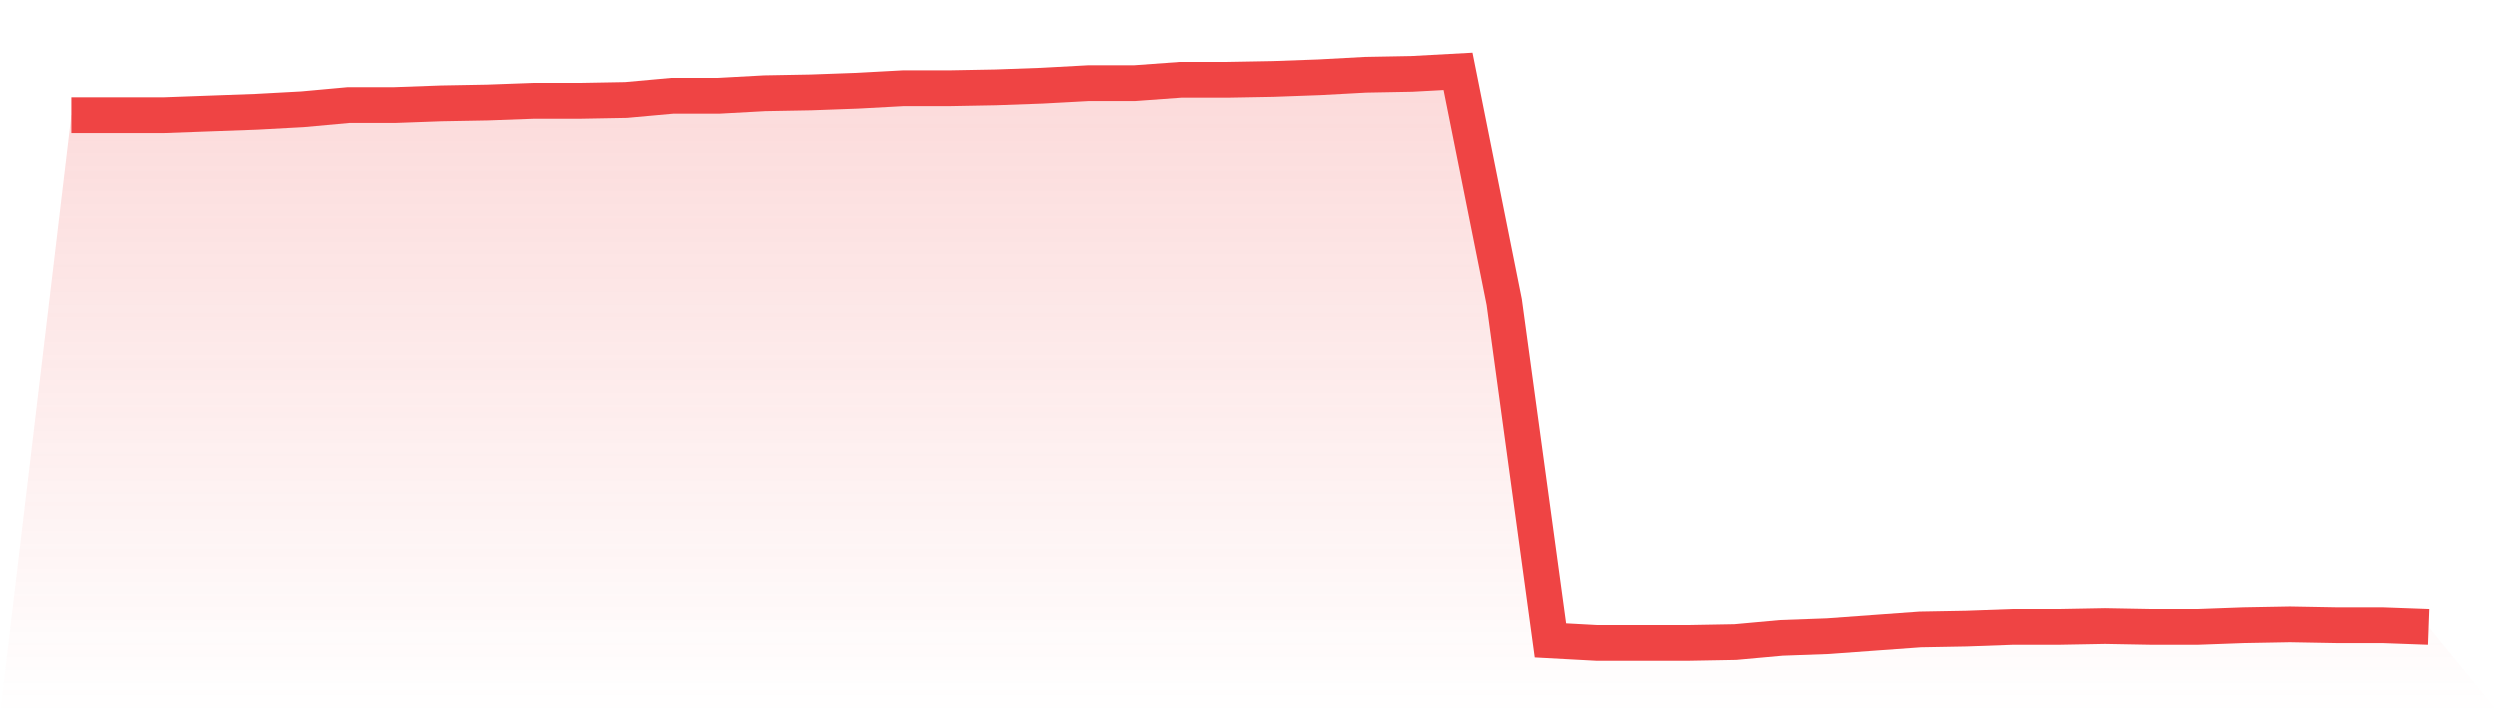 <svg viewBox="0 0 140 40" xmlns="http://www.w3.org/2000/svg">
<defs>
<linearGradient id="gradient" x1="0" x2="0" y1="0" y2="1">
<stop offset="0%" stop-color="#ef4444" stop-opacity="0.2"/>
<stop offset="100%" stop-color="#ef4444" stop-opacity="0"/>
</linearGradient>
</defs>
<path d="M4,6.451 L4,6.451 L6.588,6.451 L9.176,6.451 L11.765,6.356 L14.353,6.262 L16.941,6.121 L19.529,5.885 L22.118,5.885 L24.706,5.791 L27.294,5.744 L29.882,5.649 L32.471,5.649 L35.059,5.602 L37.647,5.367 L40.235,5.367 L42.824,5.225 L45.412,5.178 L48,5.084 L50.588,4.943 L53.176,4.943 L55.765,4.895 L58.353,4.801 L60.941,4.66 L63.529,4.66 L66.118,4.471 L68.706,4.471 L71.294,4.424 L73.882,4.33 L76.471,4.189 L79.059,4.141 L81.647,4 L84.235,16.913 L86.824,35.859 L89.412,36 L92,36 L94.588,36 L97.176,35.953 L99.765,35.717 L102.353,35.623 L104.941,35.434 L107.529,35.246 L110.118,35.199 L112.706,35.105 L115.294,35.105 L117.882,35.057 L120.471,35.105 L123.059,35.105 L125.647,35.01 L128.235,34.963 L130.824,35.01 L133.412,35.01 L136,35.105 L140,40 L0,40 z" fill="url(#gradient)"/>
<path d="M4,6.451 L4,6.451 L6.588,6.451 L9.176,6.451 L11.765,6.356 L14.353,6.262 L16.941,6.121 L19.529,5.885 L22.118,5.885 L24.706,5.791 L27.294,5.744 L29.882,5.649 L32.471,5.649 L35.059,5.602 L37.647,5.367 L40.235,5.367 L42.824,5.225 L45.412,5.178 L48,5.084 L50.588,4.943 L53.176,4.943 L55.765,4.895 L58.353,4.801 L60.941,4.66 L63.529,4.66 L66.118,4.471 L68.706,4.471 L71.294,4.424 L73.882,4.33 L76.471,4.189 L79.059,4.141 L81.647,4 L84.235,16.913 L86.824,35.859 L89.412,36 L92,36 L94.588,36 L97.176,35.953 L99.765,35.717 L102.353,35.623 L104.941,35.434 L107.529,35.246 L110.118,35.199 L112.706,35.105 L115.294,35.105 L117.882,35.057 L120.471,35.105 L123.059,35.105 L125.647,35.01 L128.235,34.963 L130.824,35.01 L133.412,35.01 L136,35.105" fill="none" stroke="#ef4444" stroke-width="2"/>
</svg>